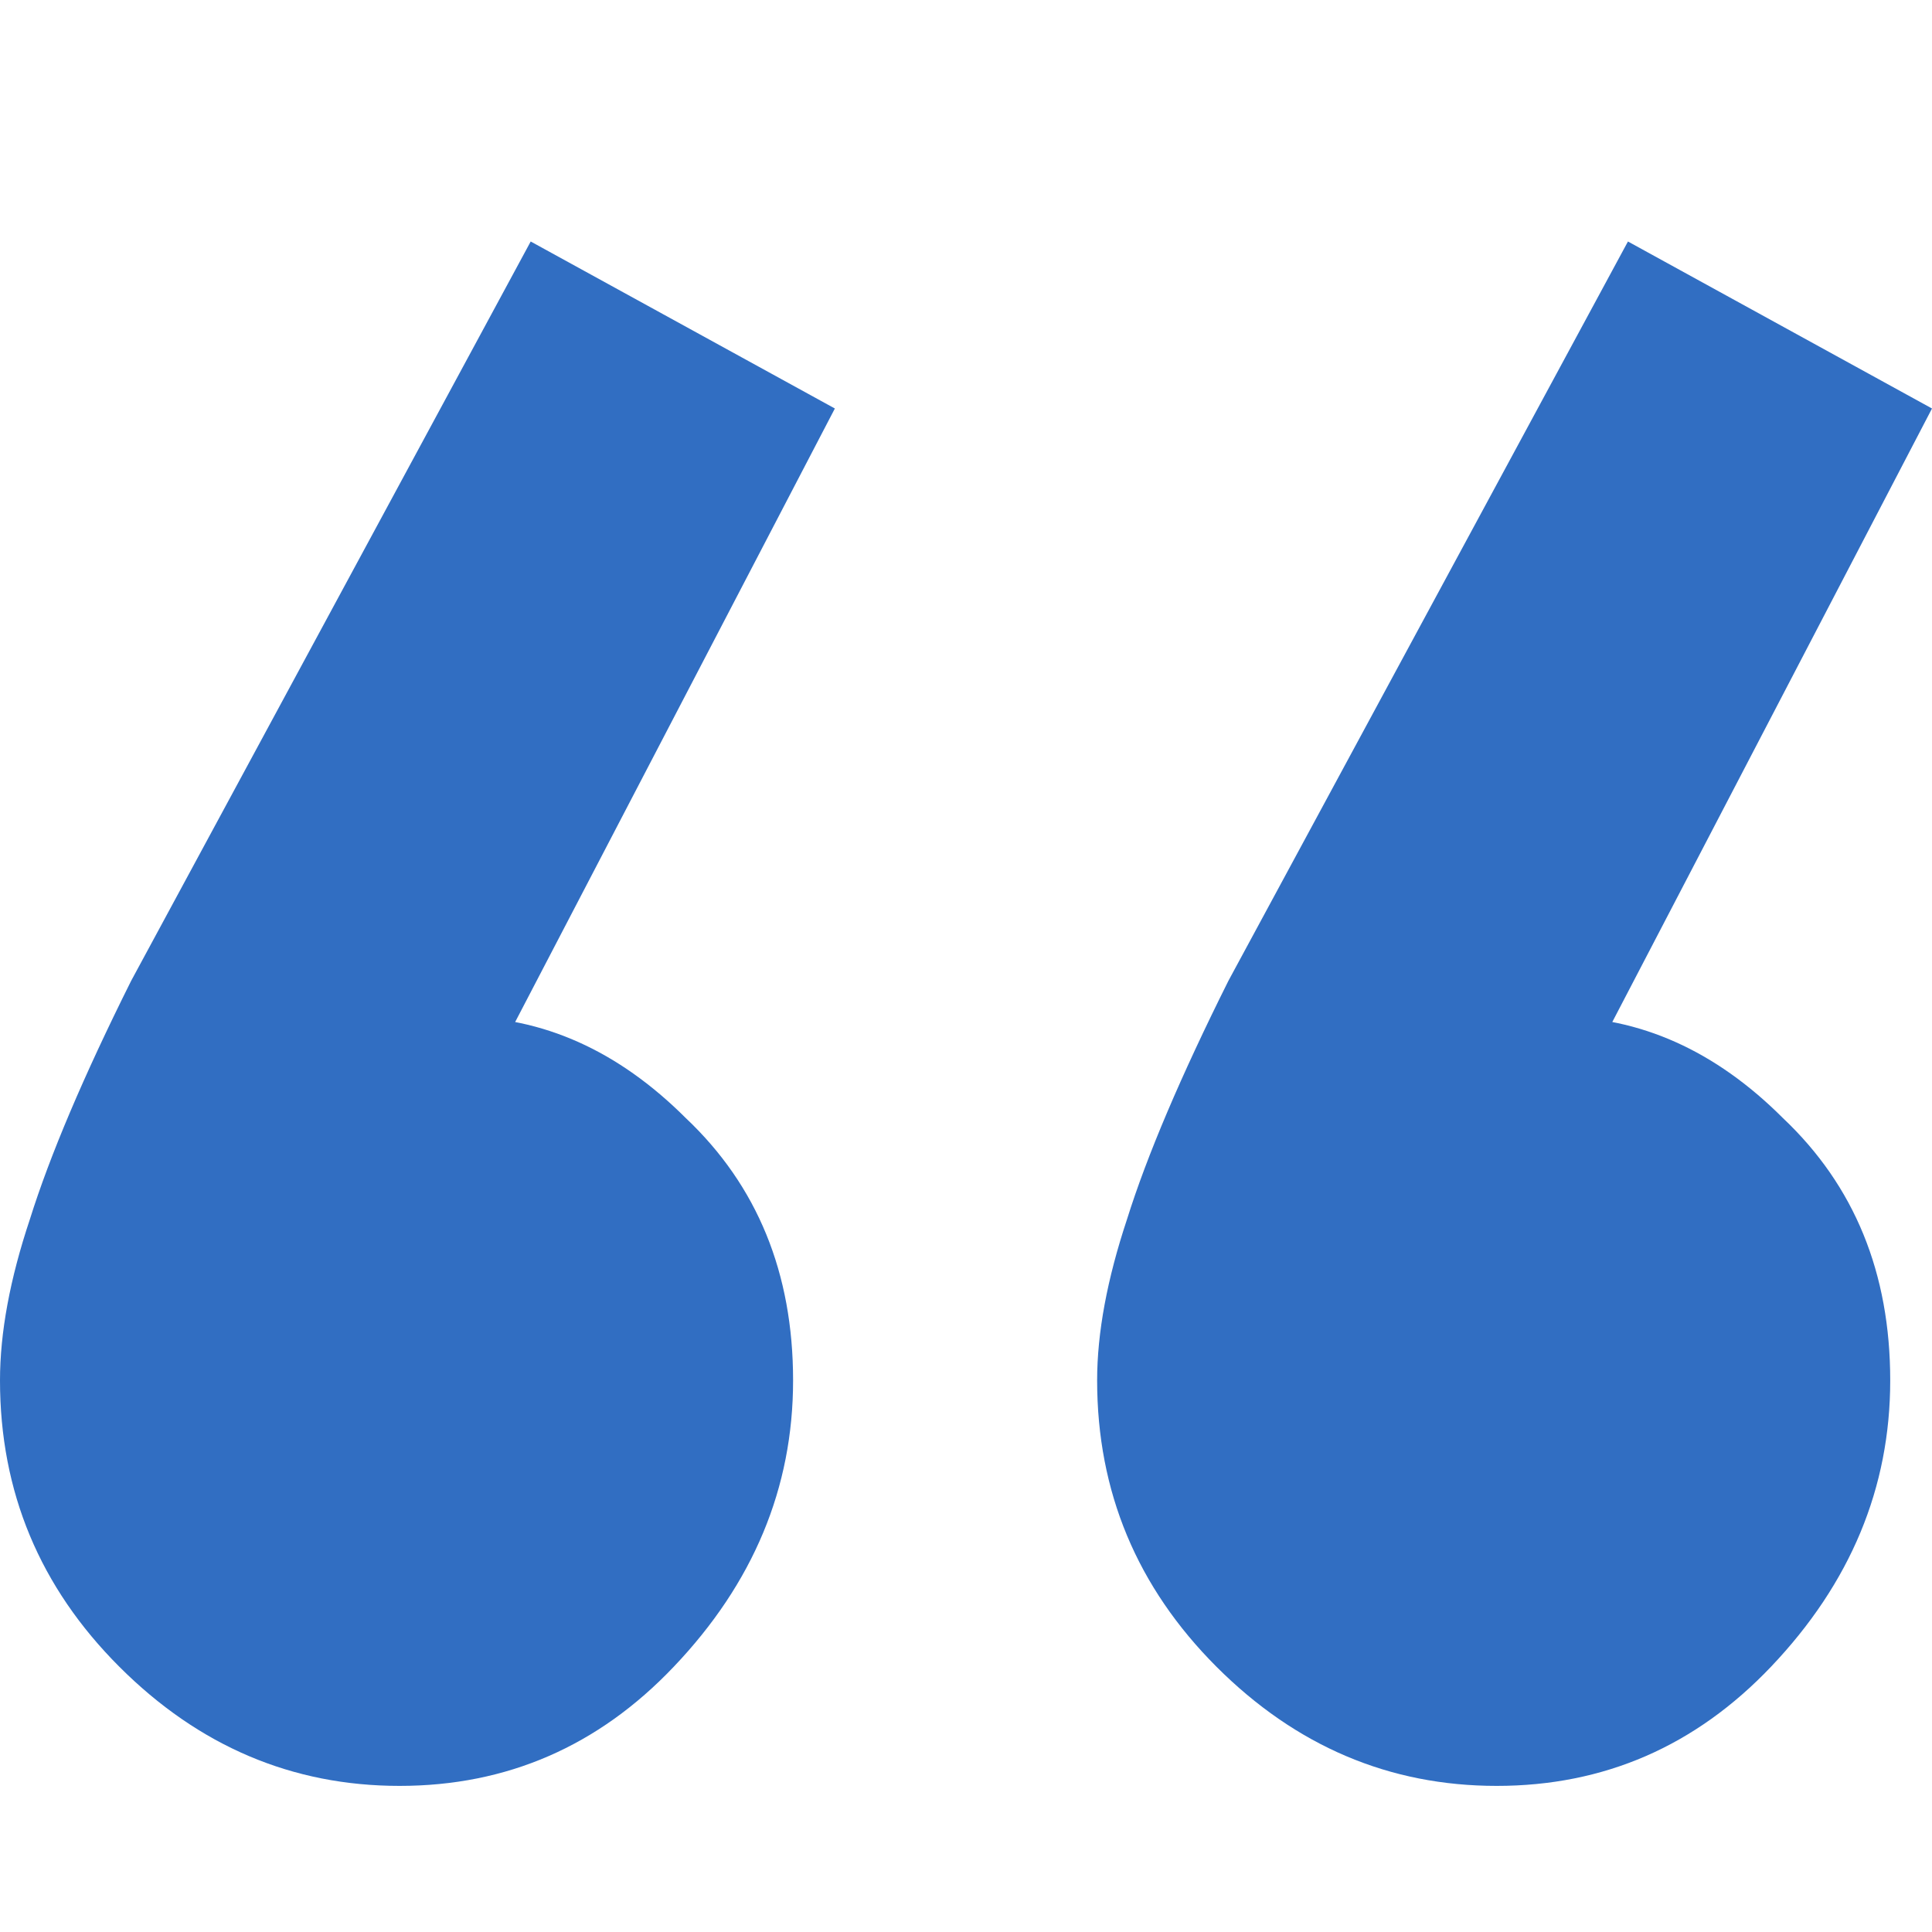 <svg width="16" height="16" viewBox="0 0 16 16" fill="none" xmlns="http://www.w3.org/2000/svg">
<path d="M6.914 3.383L3.852 9.259L2.321 9.654C2.486 9.292 2.683 8.996 2.914 8.765C3.177 8.535 3.473 8.42 3.802 8.42C4.494 8.42 5.119 8.7 5.679 9.259C6.272 9.819 6.568 10.543 6.568 11.432C6.568 12.321 6.239 13.111 5.58 13.803C4.955 14.461 4.198 14.79 3.309 14.79C2.42 14.79 1.646 14.461 0.988 13.803C0.329 13.144 0 12.354 0 11.432C0 11.037 0.082 10.593 0.247 10.099C0.412 9.572 0.691 8.914 1.086 8.123L4.395 2L6.914 3.383ZM16 3.383L12.938 9.259L11.407 9.654C11.572 9.292 11.77 8.996 12 8.765C12.263 8.535 12.56 8.42 12.889 8.42C13.58 8.42 14.206 8.7 14.765 9.259C15.358 9.819 15.654 10.543 15.654 11.432C15.654 12.321 15.325 13.111 14.667 13.803C14.041 14.461 13.284 14.79 12.395 14.79C11.506 14.79 10.732 14.461 10.074 13.803C9.416 13.144 9.086 12.354 9.086 11.432C9.086 11.037 9.169 10.593 9.333 10.099C9.498 9.572 9.778 8.914 10.173 8.123L13.482 2L16 3.383Z" fill="#316EC2"/>
</svg>
